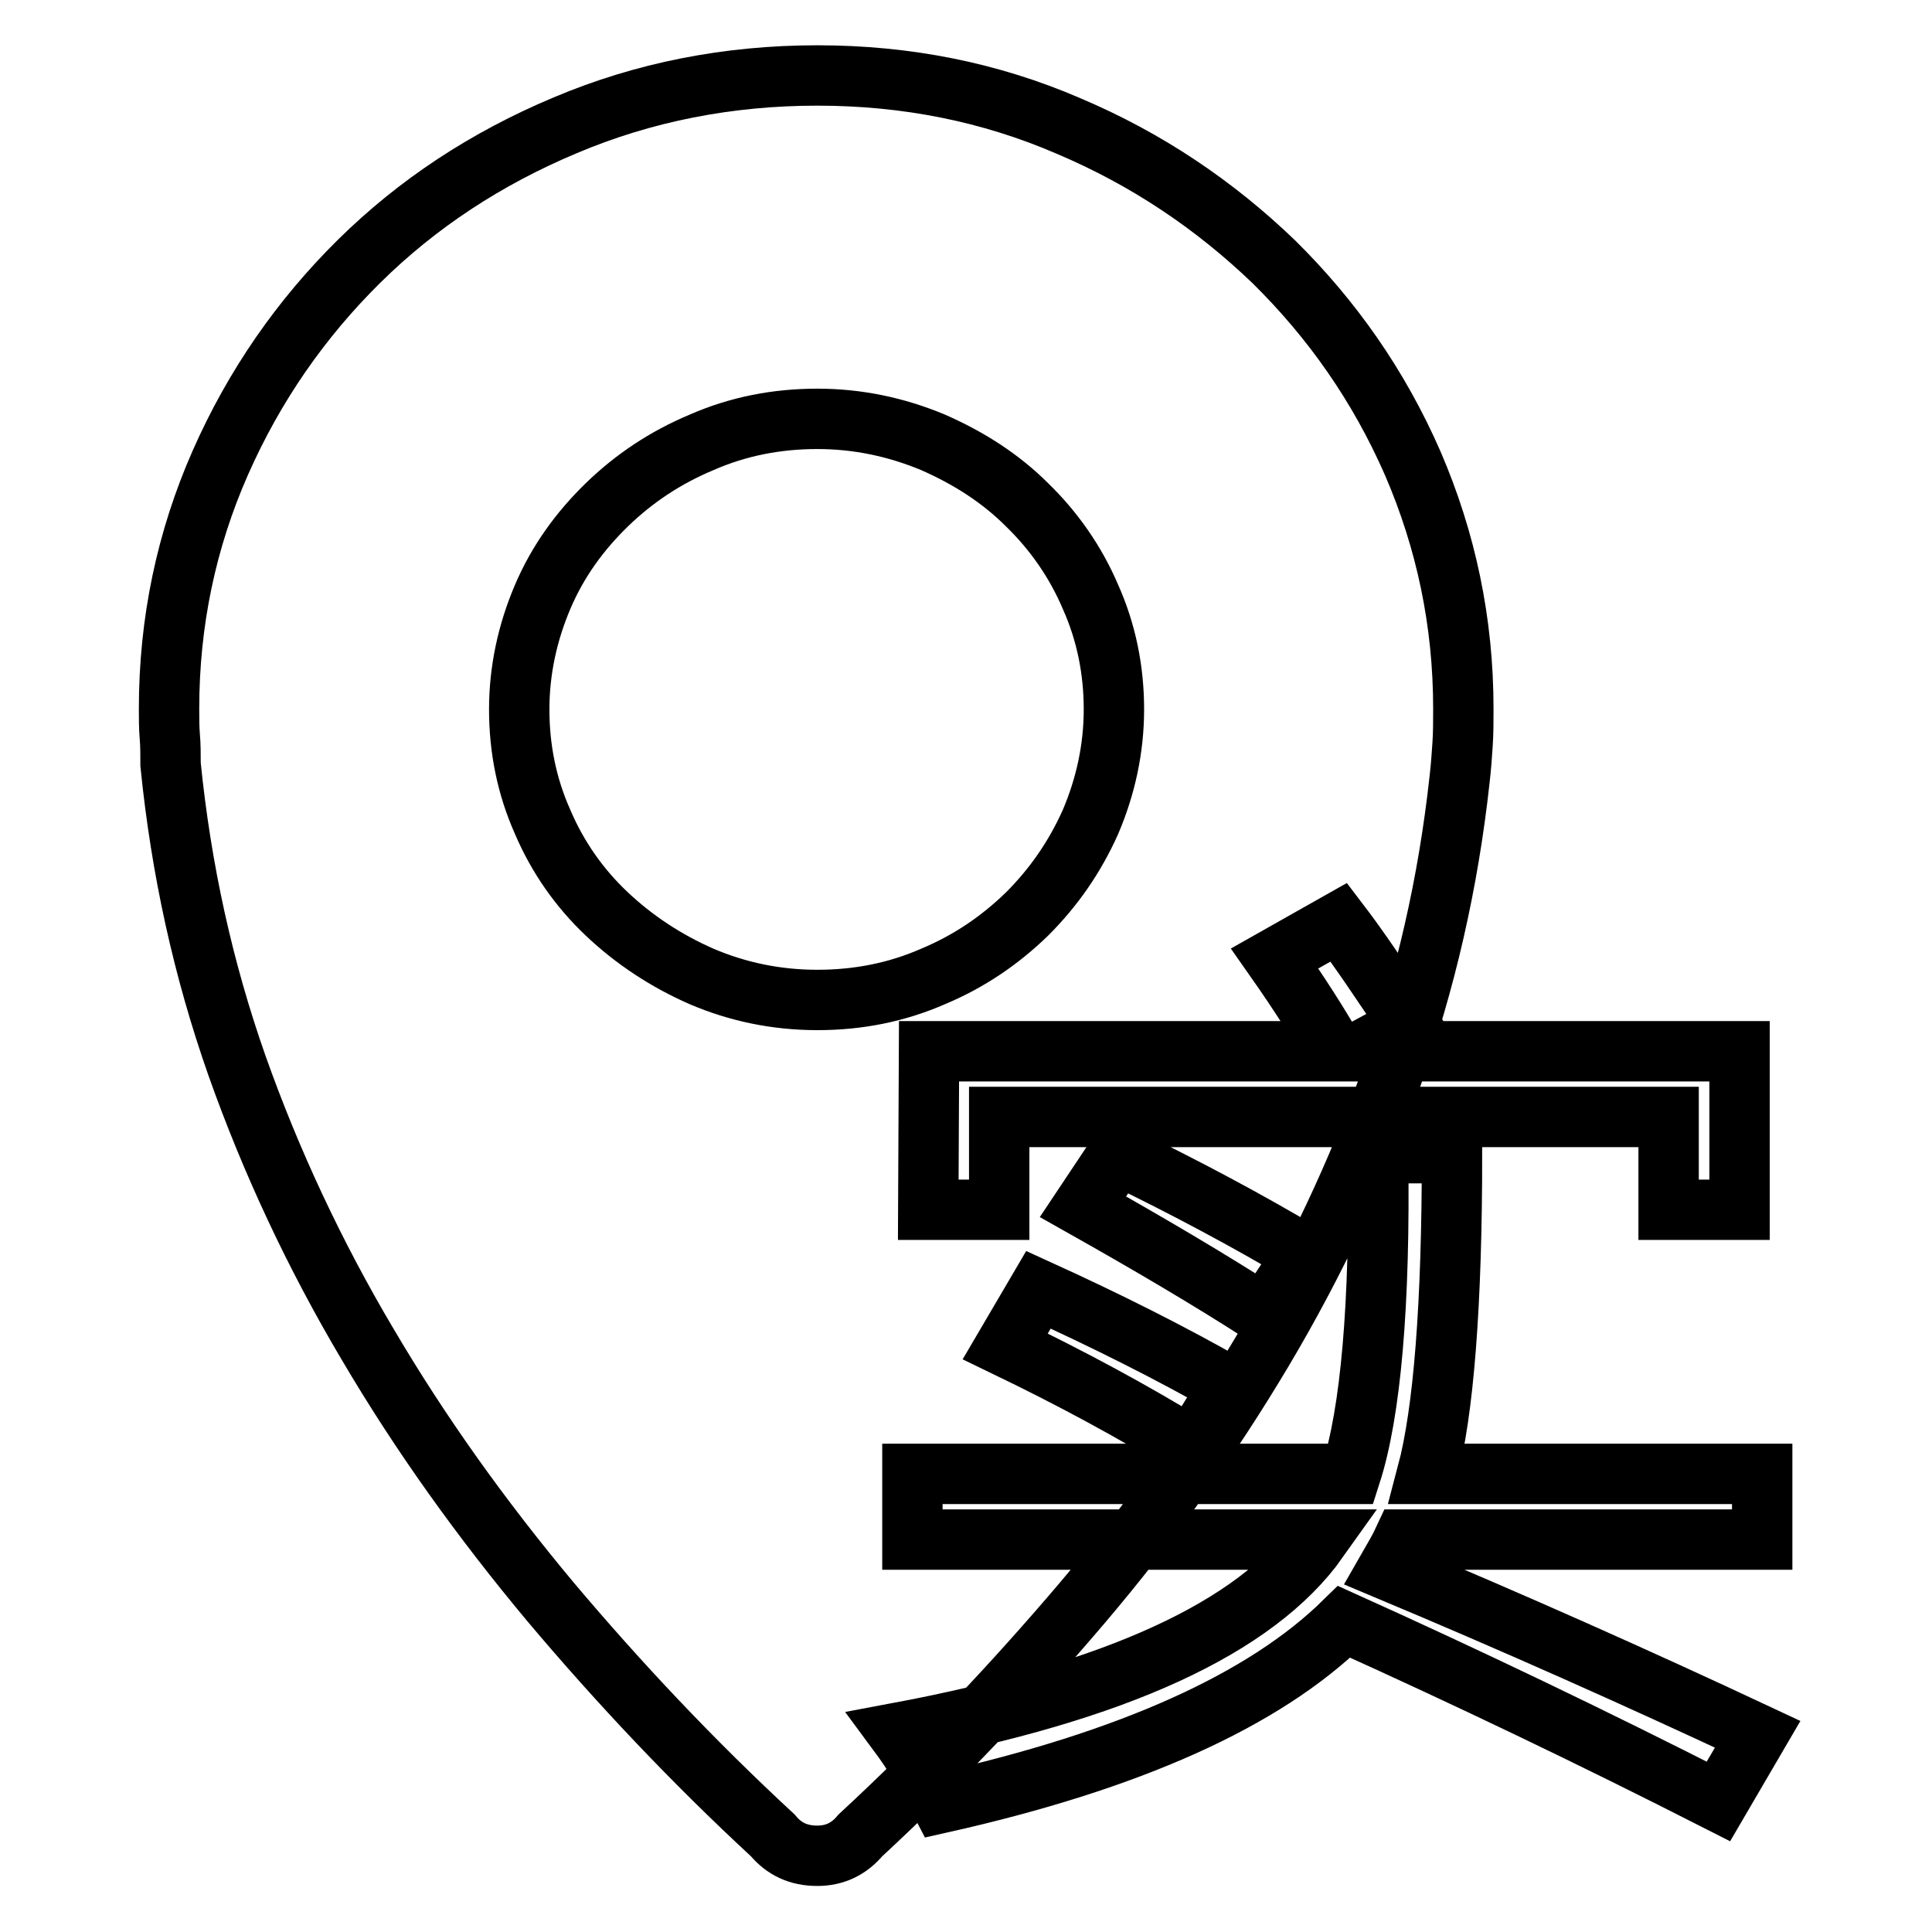 <?xml version="1.0" encoding="utf-8"?>
<!-- Svg Vector Icons : http://www.onlinewebfonts.com/icon -->
<!DOCTYPE svg PUBLIC "-//W3C//DTD SVG 1.1//EN" "http://www.w3.org/Graphics/SVG/1.1/DTD/svg11.dtd">
<svg version="1.1" xmlns="http://www.w3.org/2000/svg" xmlns:xlink="http://www.w3.org/1999/xlink" x="0px" y="0px" viewBox="0 0 256 256" enable-background="new 0 0 256 256" xml:space="preserve">
<g><g><path stroke-width="8" fill-opacity="0" stroke="#000000"  d="M128.2,132.5"/><path stroke-width="8" fill-opacity="0" stroke="#000000"  d="M193.9,93.9c0,1.6,0,3.2-0.1,4.7c-0.1,1.5-0.2,3-0.4,4.7c-1.5,13.7-4.5,26.8-9,39.4c-4.5,12.6-10.2,24.7-17.1,36.3c-6.9,11.6-14.9,22.8-23.9,33.4c-9.1,10.7-18.8,21-29.4,30.8c-1.5,1.8-3.4,2.7-5.7,2.7c-2.5,0-4.4-0.9-5.9-2.7C91.8,233.4,82,223,72.9,212.2c-9.1-10.9-17.2-22.2-24.2-34.1c-7-11.8-12.8-24.2-17.3-36.9c-4.5-12.8-7.4-26-8.8-39.9c0-1.3,0-2.6-0.1-3.7c-0.1-1.2-0.1-2.4-0.1-3.7c0-11.5,2.3-22.4,6.8-32.6c4.5-10.2,10.7-19.1,18.4-26.7c7.7-7.6,16.8-13.6,27.3-18c10.4-4.4,21.6-6.6,33.4-6.6c11.8,0,22.9,2.2,33.3,6.7c10.4,4.4,19.4,10.5,27.2,18c7.7,7.6,13.9,16.4,18.4,26.7C191.6,71.6,193.9,82.4,193.9,93.9L193.9,93.9z M108.3,132.5c5.4,0,10.5-1,15.3-3.1c4.8-2,8.9-4.8,12.5-8.3c3.5-3.5,6.3-7.5,8.4-12.2c2-4.7,3.1-9.7,3.1-14.9s-1-10.2-3.1-14.9c-2-4.7-4.9-8.8-8.4-12.2c-3.5-3.5-7.7-6.2-12.5-8.3c-4.8-2-9.9-3.1-15.3-3.1c-5.4,0-10.5,1-15.3,3.1c-4.8,2-9,4.8-12.6,8.3c-3.6,3.5-6.5,7.5-8.5,12.2c-2,4.7-3.1,9.7-3.1,14.9s1,10.2,3.1,14.9c2,4.7,4.9,8.8,8.5,12.2c3.6,3.4,7.8,6.2,12.6,8.3C97.7,131.4,102.8,132.5,108.3,132.5L108.3,132.5z M119,229.6c28.8-5.4,47.4-13.9,55.7-25.6h-53.8v-8.7H179c2.6-8.1,3.9-22.3,3.6-42.5h9.8c0,20.1-1.1,34.2-3.3,42.5h44.4v8.7H186c-0.6,1.3-1.4,2.6-2.2,4c16.7,7,33.1,14.3,49.1,21.8l-5.2,8.9c-16.7-8.5-33.2-16.4-49.6-23.8c-10.6,10.4-28.4,18.4-53.4,24C122.9,235.4,121,232.3,119,229.6z M123.1,139.3h53.7c-2-3.5-4.6-7.6-7.9-12.3l8.5-4.8c2.6,3.4,5.7,8,9.4,13.6l-6.5,3.5h50.2v21h-9.4v-12.3h-88.7v12.3h-9.4L123.1,139.3L123.1,139.3z M137.6,170.9c9,4.1,17.4,8.3,25.3,12.8l-5,8.1c-7.8-4.8-16-9.2-24.7-13.4L137.6,170.9z M148.1,153c9.1,4.4,17.3,8.8,24.7,13.2l-5.3,8c-7.3-4.7-15.3-9.4-24-14.3L148.1,153z"/></g></g>
</svg>